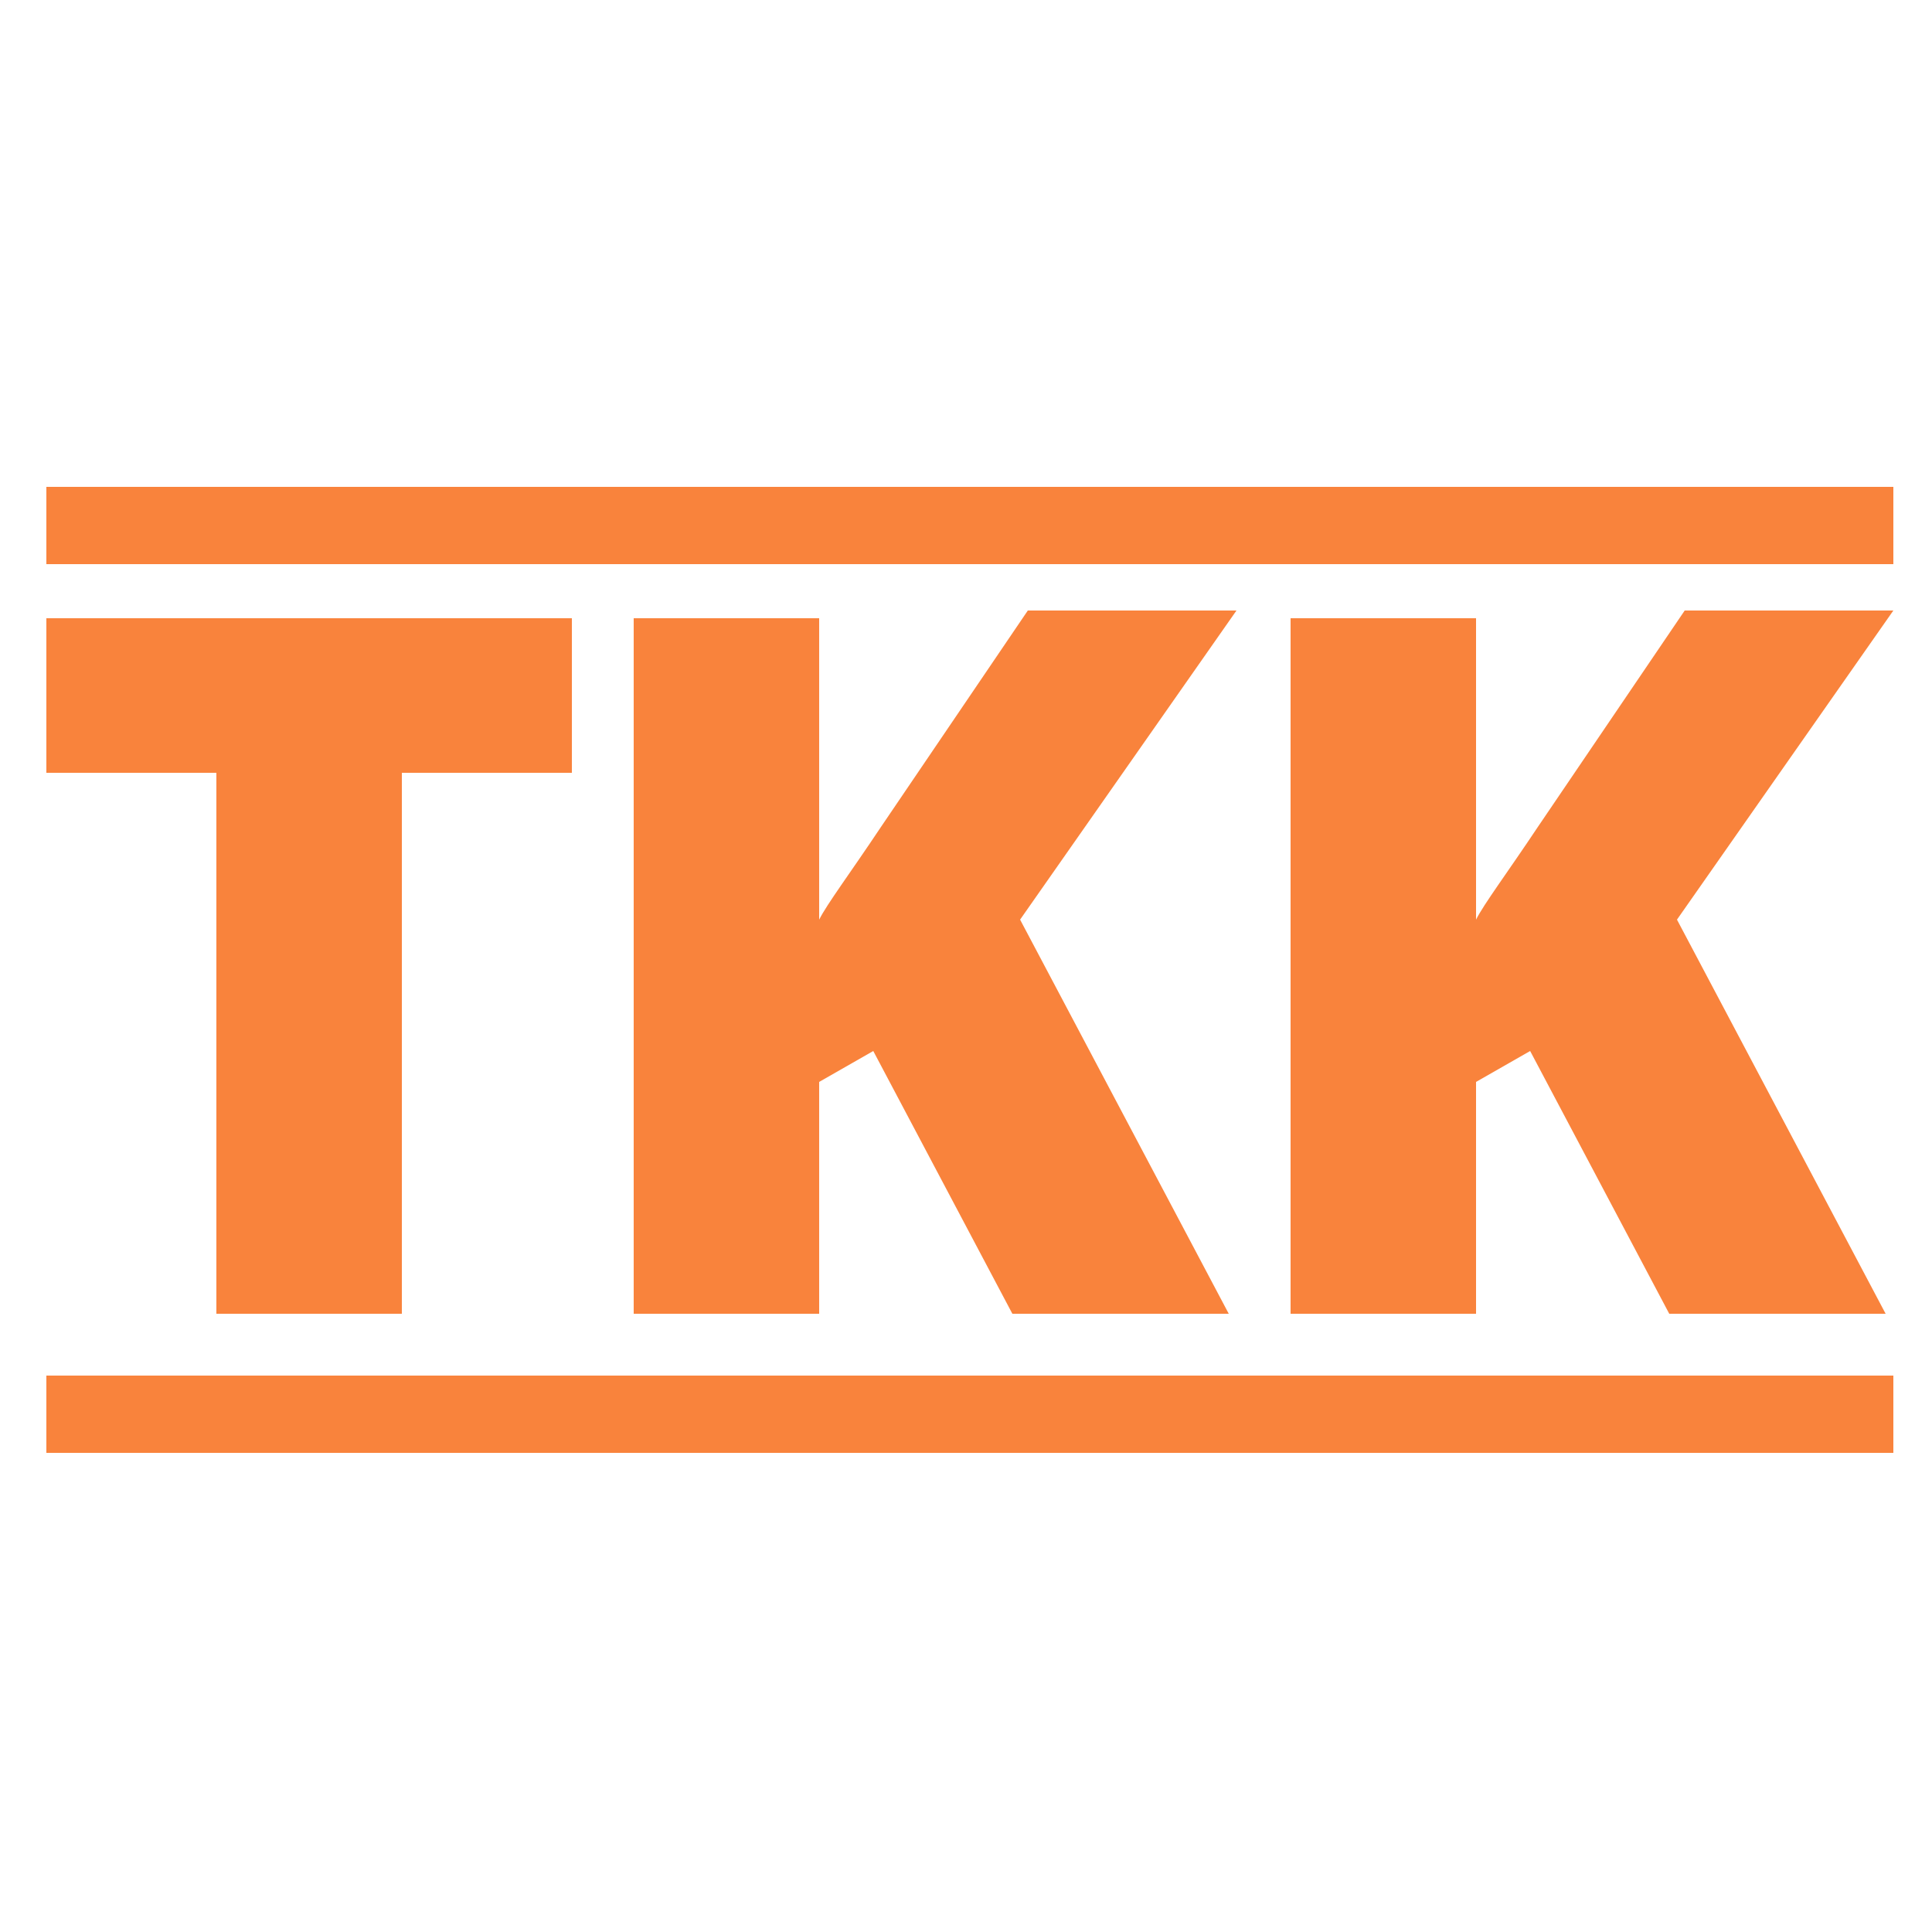 <?xml version="1.0" encoding="utf-8"?>
<!-- Generator: Adobe Illustrator 27.0.1, SVG Export Plug-In . SVG Version: 6.00 Build 0)  -->
<svg version="1.1" id="Layer_1" xmlns="http://www.w3.org/2000/svg" xmlns:xlink="http://www.w3.org/1999/xlink" x="0px" y="0px"
	 viewBox="0 0 25 25" style="enable-background:new 0 0 25 25;" xml:space="preserve">
<style type="text/css">
	.st0{fill:#F9833C;}
</style>
<g>
	<g>
		<path class="st0" d="M5.2,17H2.8v-7H0.6v-2h6.8v2H5.2V17z"/>
		<path class="st0" d="M24.4,17h-2.8l-1.8-3.4l-0.7,0.4v3h-2.4v-9h2.4v3.9c0.1-0.2,0.4-0.6,0.8-1.2l1.9-2.8h2.7l-2.8,4L24.4,17z"/>
		<path class="st0" d="M15.9,17h-2.8l-1.8-3.4l-0.7,0.4v3H8.2v-9h2.4v3.9c0.1-0.2,0.4-0.6,0.8-1.2l1.9-2.8H16l-2.8,4L15.9,17z"/>
	</g>
	<rect x="0.6" y="6.3" class="st0" width="23.9" height="1"/>
	<rect x="0.6" y="17.8" class="st0" width="23.9" height="1"/>
</g>
</svg>
